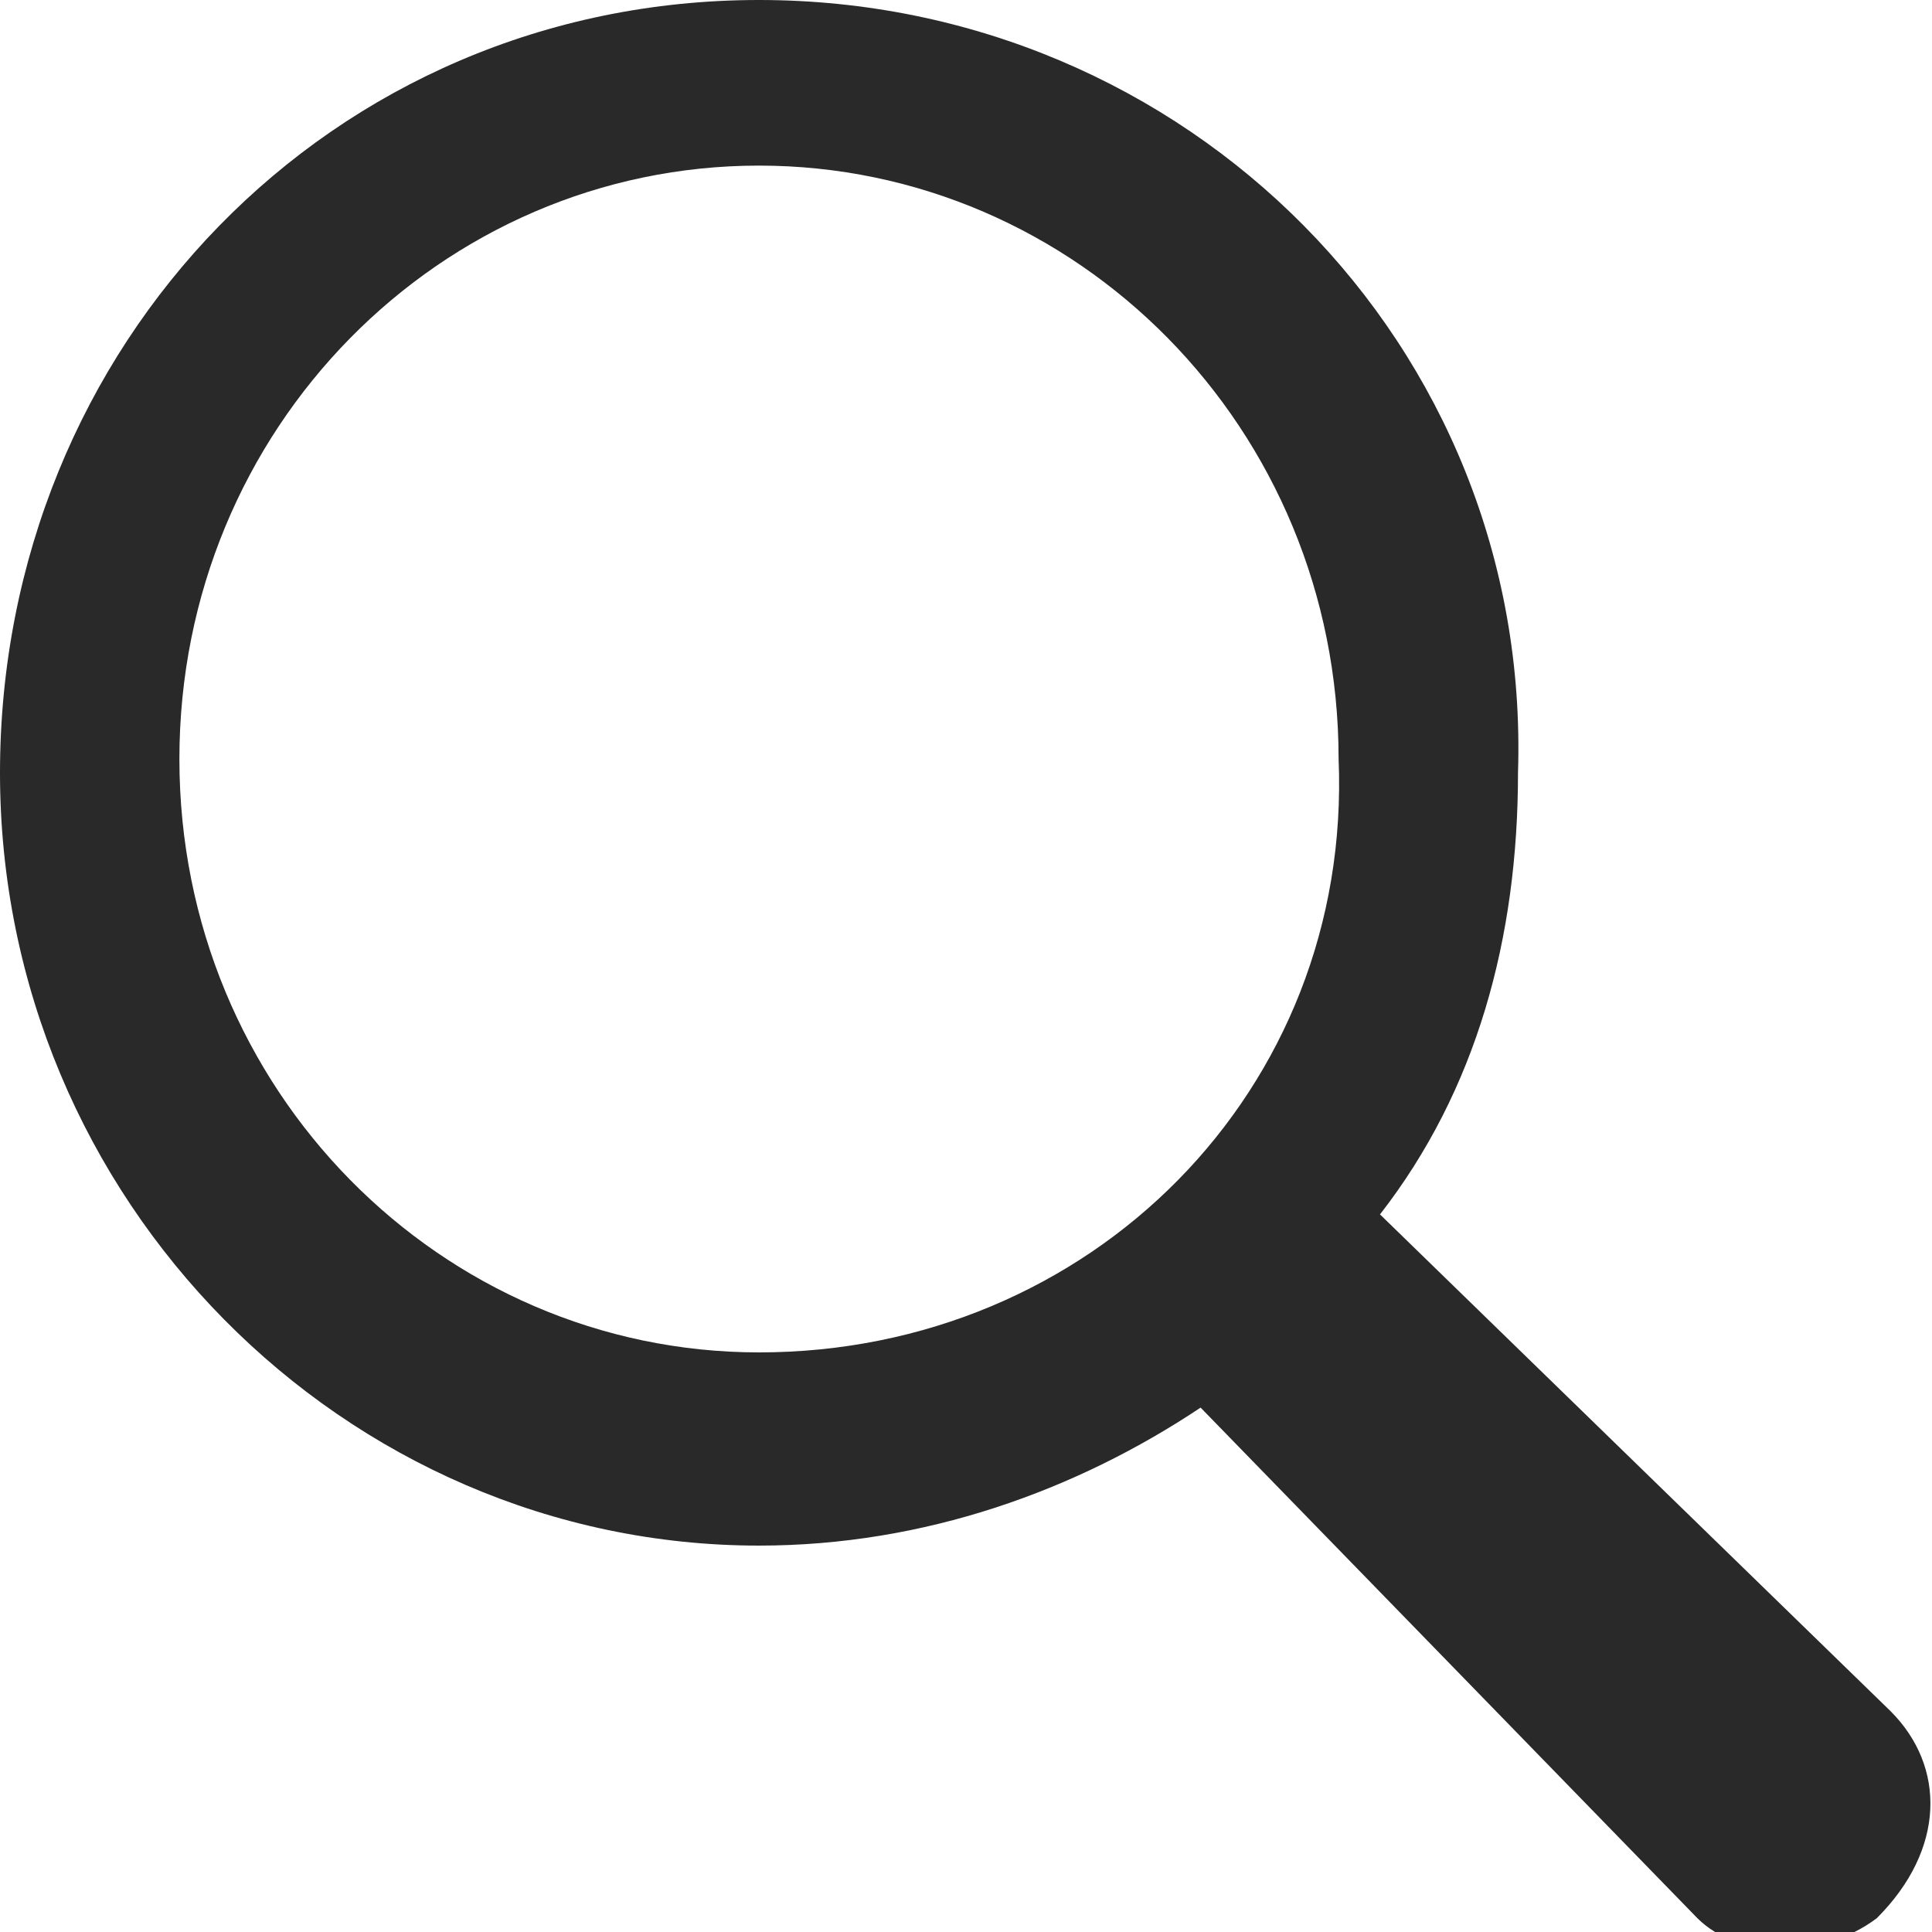 <?xml version="1.0" encoding="utf-8"?>
<!-- Generator: Adobe Illustrator 18.1.0, SVG Export Plug-In . SVG Version: 6.00 Build 0)  -->
<svg version="1.1" id="Calque_1" xmlns="http://www.w3.org/2000/svg" xmlns:xlink="http://www.w3.org/1999/xlink" x="0px" y="0px"
	 viewBox="0 0 14 14" enable-background="new 0 0 14 14" xml:space="preserve">
<path fill="#292929" d="M13.7,12.4L10,8.8c0.7-0.9,1-2,1-3.2C11.1,2.5,8.6,0,5.5,0S0,2.5,0,5.6c0,3.1,2.5,5.6,5.5,5.6
	c1.2,0,2.3-0.4,3.2-1l3.6,3.7c0.3,0.3,0.9,0.3,1.3,0l0,0C14.1,13.4,14.1,12.8,13.7,12.4z M5.5,9.8c-2.3,0-4.2-1.9-4.2-4.3
	c0-2.4,1.9-4.3,4.2-4.3s4.2,1.9,4.2,4.3C9.8,7.9,7.9,9.8,5.5,9.8z"/>
</svg>
